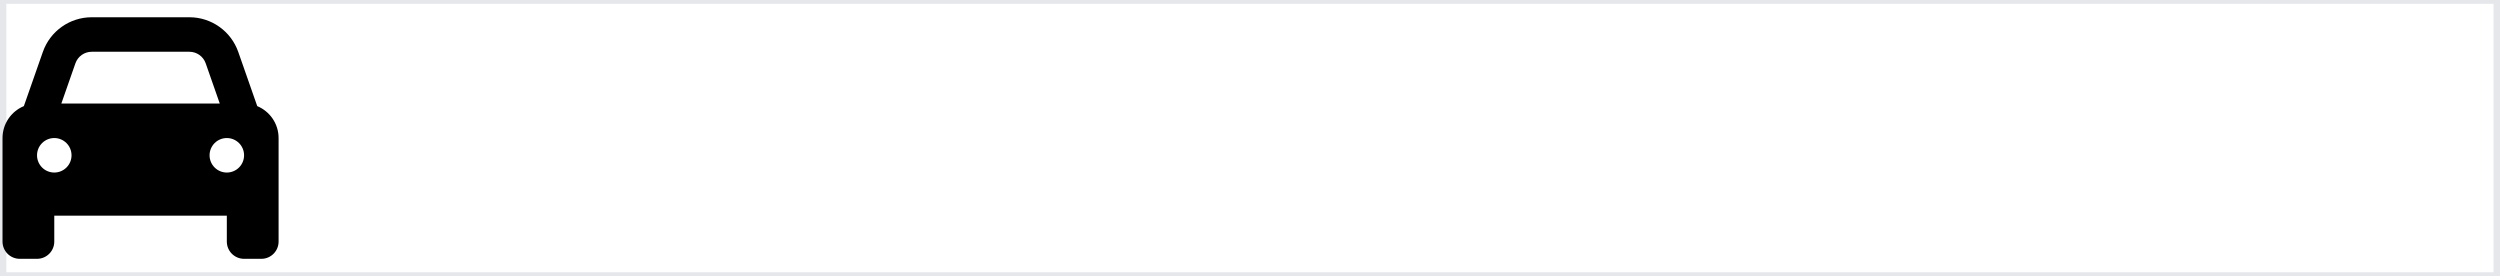 <?xml version="1.0" encoding="UTF-8"?> <svg xmlns="http://www.w3.org/2000/svg" width="326" height="36" viewBox="0 0 326 36" fill="none"><path d="M325.656 36H0.328V0H325.656V36Z" stroke="#E5E7EB"></path><g clip-path="url(#clip0_19_2564)"><g clip-path="url(#clip1_19_2564)"><path d="M9.834 8.255L7.999 13.5H28.657L26.822 8.255C26.506 7.355 25.655 6.75 24.698 6.75H11.958C11.002 6.75 10.151 7.355 9.834 8.255ZM3.112 13.838L5.588 6.771C6.537 4.064 9.089 2.25 11.958 2.25H24.698C27.567 2.25 30.119 4.064 31.069 6.771L33.544 13.838C35.175 14.512 36.328 16.123 36.328 18V28.125V31.5C36.328 32.745 35.323 33.75 34.078 33.75H31.828C30.584 33.75 29.578 32.745 29.578 31.5V28.125H7.078V31.5C7.078 32.745 6.073 33.75 4.828 33.75H2.578C1.334 33.75 0.328 32.745 0.328 31.5V28.125V18C0.328 16.123 1.481 14.512 3.112 13.838ZM9.328 20.25C9.328 19.653 9.091 19.081 8.669 18.659C8.247 18.237 7.675 18 7.078 18C6.481 18 5.909 18.237 5.487 18.659C5.065 19.081 4.828 19.653 4.828 20.25C4.828 20.847 5.065 21.419 5.487 21.841C5.909 22.263 6.481 22.5 7.078 22.5C7.675 22.5 8.247 22.263 8.669 21.841C9.091 21.419 9.328 20.847 9.328 20.25ZM29.578 22.5C30.175 22.5 30.747 22.263 31.169 21.841C31.591 21.419 31.828 20.847 31.828 20.25C31.828 19.653 31.591 19.081 31.169 18.659C30.747 18.237 30.175 18 29.578 18C28.981 18 28.409 18.237 27.987 18.659C27.565 19.081 27.328 19.653 27.328 20.25C27.328 20.847 27.565 21.419 27.987 21.841C28.409 22.263 28.981 22.5 29.578 22.5Z" fill="black"></path></g></g><defs><clipPath id="clip0_19_2564"><rect width="36" height="36" fill="white" transform="translate(0.328)"></rect></clipPath><clipPath id="clip1_19_2564"><path d="M0.328 0H36.328V36H0.328V0Z" fill="white"></path></clipPath></defs></svg> 
